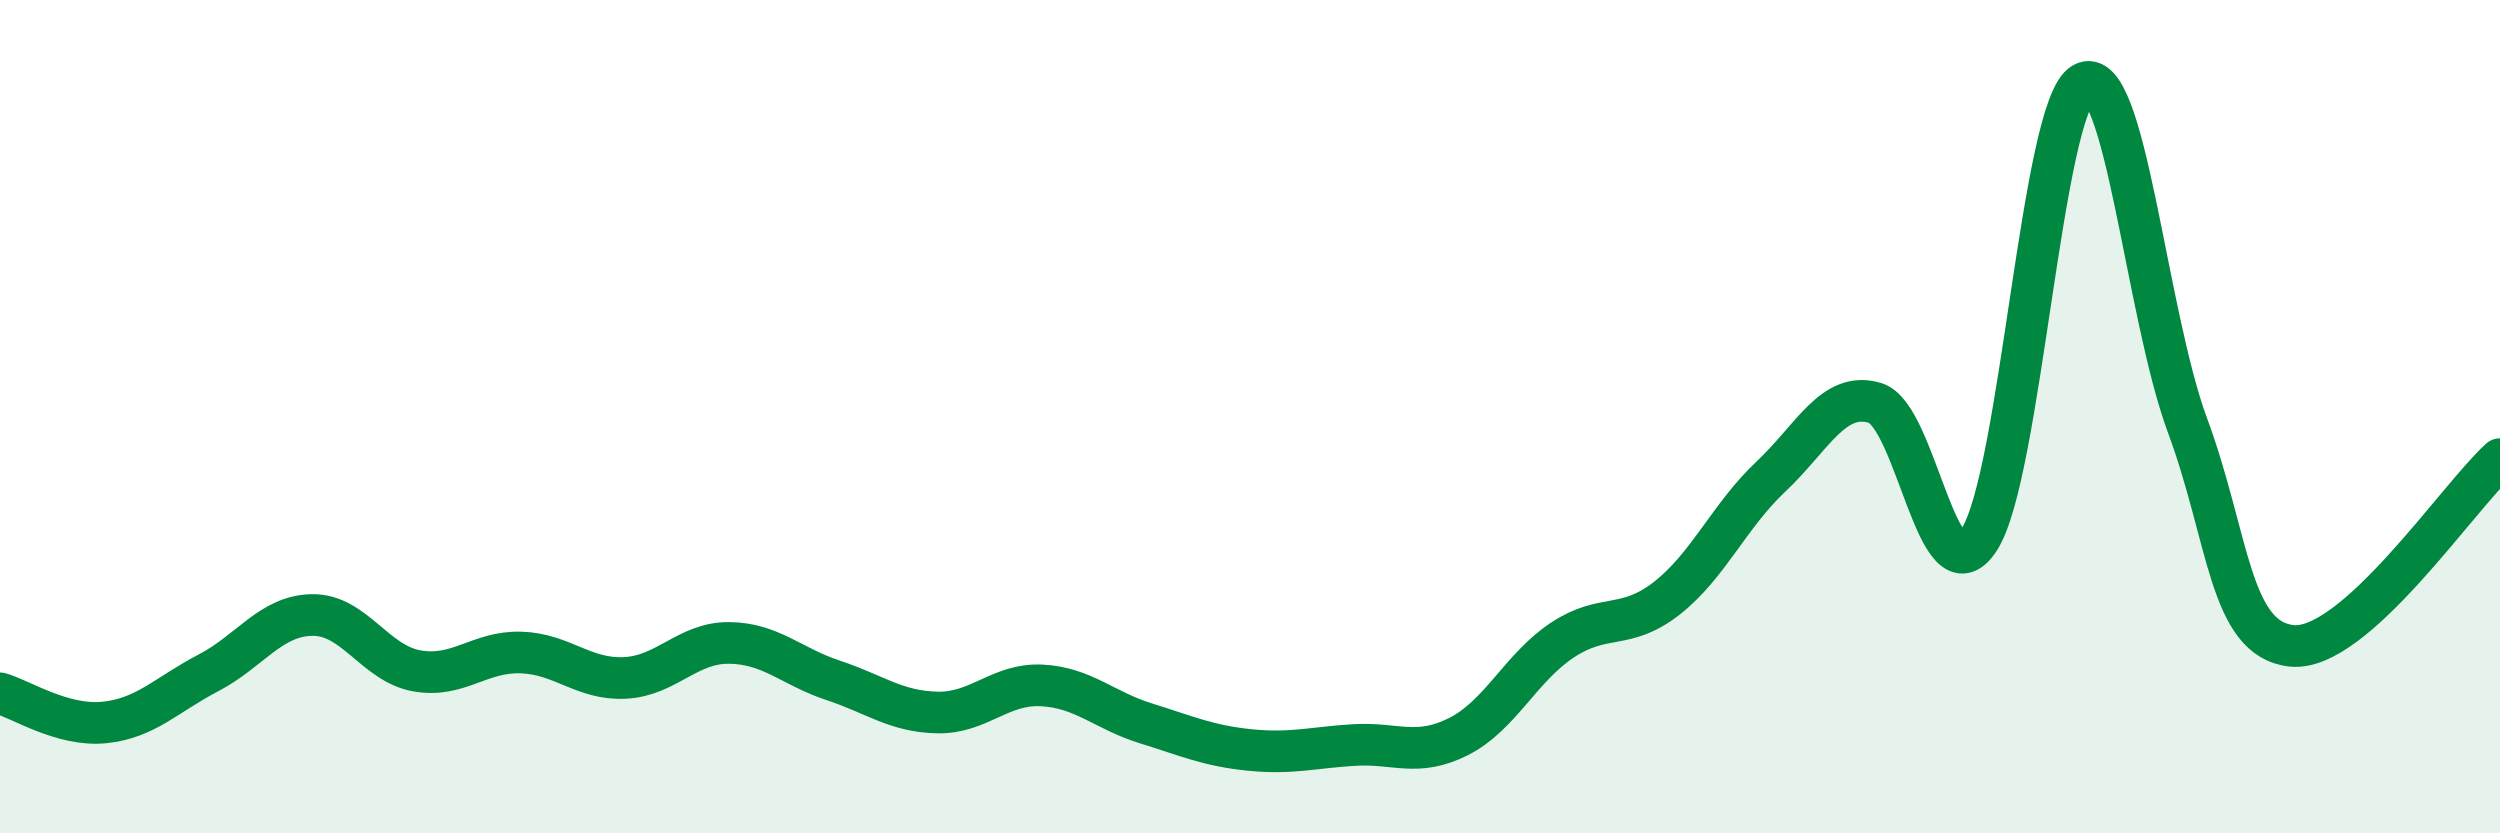 
    <svg width="60" height="20" viewBox="0 0 60 20" xmlns="http://www.w3.org/2000/svg">
      <path
        d="M 0,16.64 C 0.5,16.78 1.5,17.44 2.5,17.34 C 3.5,17.24 4,16.67 5,16.15 C 6,15.63 6.5,14.77 7.5,14.76 C 8.5,14.75 9,15.92 10,16.1 C 11,16.28 11.5,15.63 12.5,15.66 C 13.5,15.69 14,16.32 15,16.27 C 16,16.22 16.5,15.42 17.5,15.43 C 18.5,15.44 19,16 20,16.33 C 21,16.66 21.5,17.08 22.5,17.1 C 23.5,17.12 24,16.4 25,16.45 C 26,16.5 26.5,17.05 27.5,17.36 C 28.5,17.67 29,17.9 30,18 C 31,18.1 31.5,17.94 32.5,17.88 C 33.5,17.82 34,18.18 35,17.68 C 36,17.18 36.5,16.02 37.5,15.36 C 38.5,14.7 39,15.14 40,14.36 C 41,13.58 41.5,12.38 42.5,11.44 C 43.5,10.5 44,9.37 45,9.67 C 46,9.97 46.5,14.48 47.5,12.95 C 48.5,11.42 49,2.55 50,2 C 51,1.45 51.5,7.51 52.5,10.21 C 53.5,12.91 53.5,15.34 55,15.5 C 56.5,15.66 59,11.92 60,11.02L60 20L0 20Z"
        fill="#008740"
        opacity="0.1"
        stroke-linecap="round"
        stroke-linejoin="round"
      />
      <path
        d="M 0,16.64 C 0.5,16.78 1.5,17.44 2.5,17.34 C 3.5,17.24 4,16.67 5,16.15 C 6,15.63 6.5,14.77 7.5,14.76 C 8.5,14.75 9,15.92 10,16.1 C 11,16.28 11.5,15.63 12.5,15.66 C 13.5,15.69 14,16.32 15,16.27 C 16,16.22 16.5,15.42 17.5,15.43 C 18.5,15.44 19,16 20,16.33 C 21,16.66 21.5,17.08 22.5,17.1 C 23.5,17.12 24,16.4 25,16.45 C 26,16.5 26.5,17.05 27.5,17.36 C 28.5,17.67 29,17.9 30,18 C 31,18.1 31.5,17.94 32.5,17.88 C 33.5,17.82 34,18.18 35,17.68 C 36,17.18 36.5,16.02 37.5,15.36 C 38.5,14.7 39,15.14 40,14.36 C 41,13.58 41.5,12.38 42.5,11.44 C 43.5,10.5 44,9.37 45,9.67 C 46,9.97 46.5,14.48 47.5,12.95 C 48.5,11.42 49,2.55 50,2 C 51,1.45 51.5,7.51 52.5,10.21 C 53.5,12.91 53.5,15.34 55,15.5 C 56.5,15.66 59,11.92 60,11.02"
        stroke="#008740"
        stroke-width="1"
        fill="none"
        stroke-linecap="round"
        stroke-linejoin="round"
      />
    </svg>
  